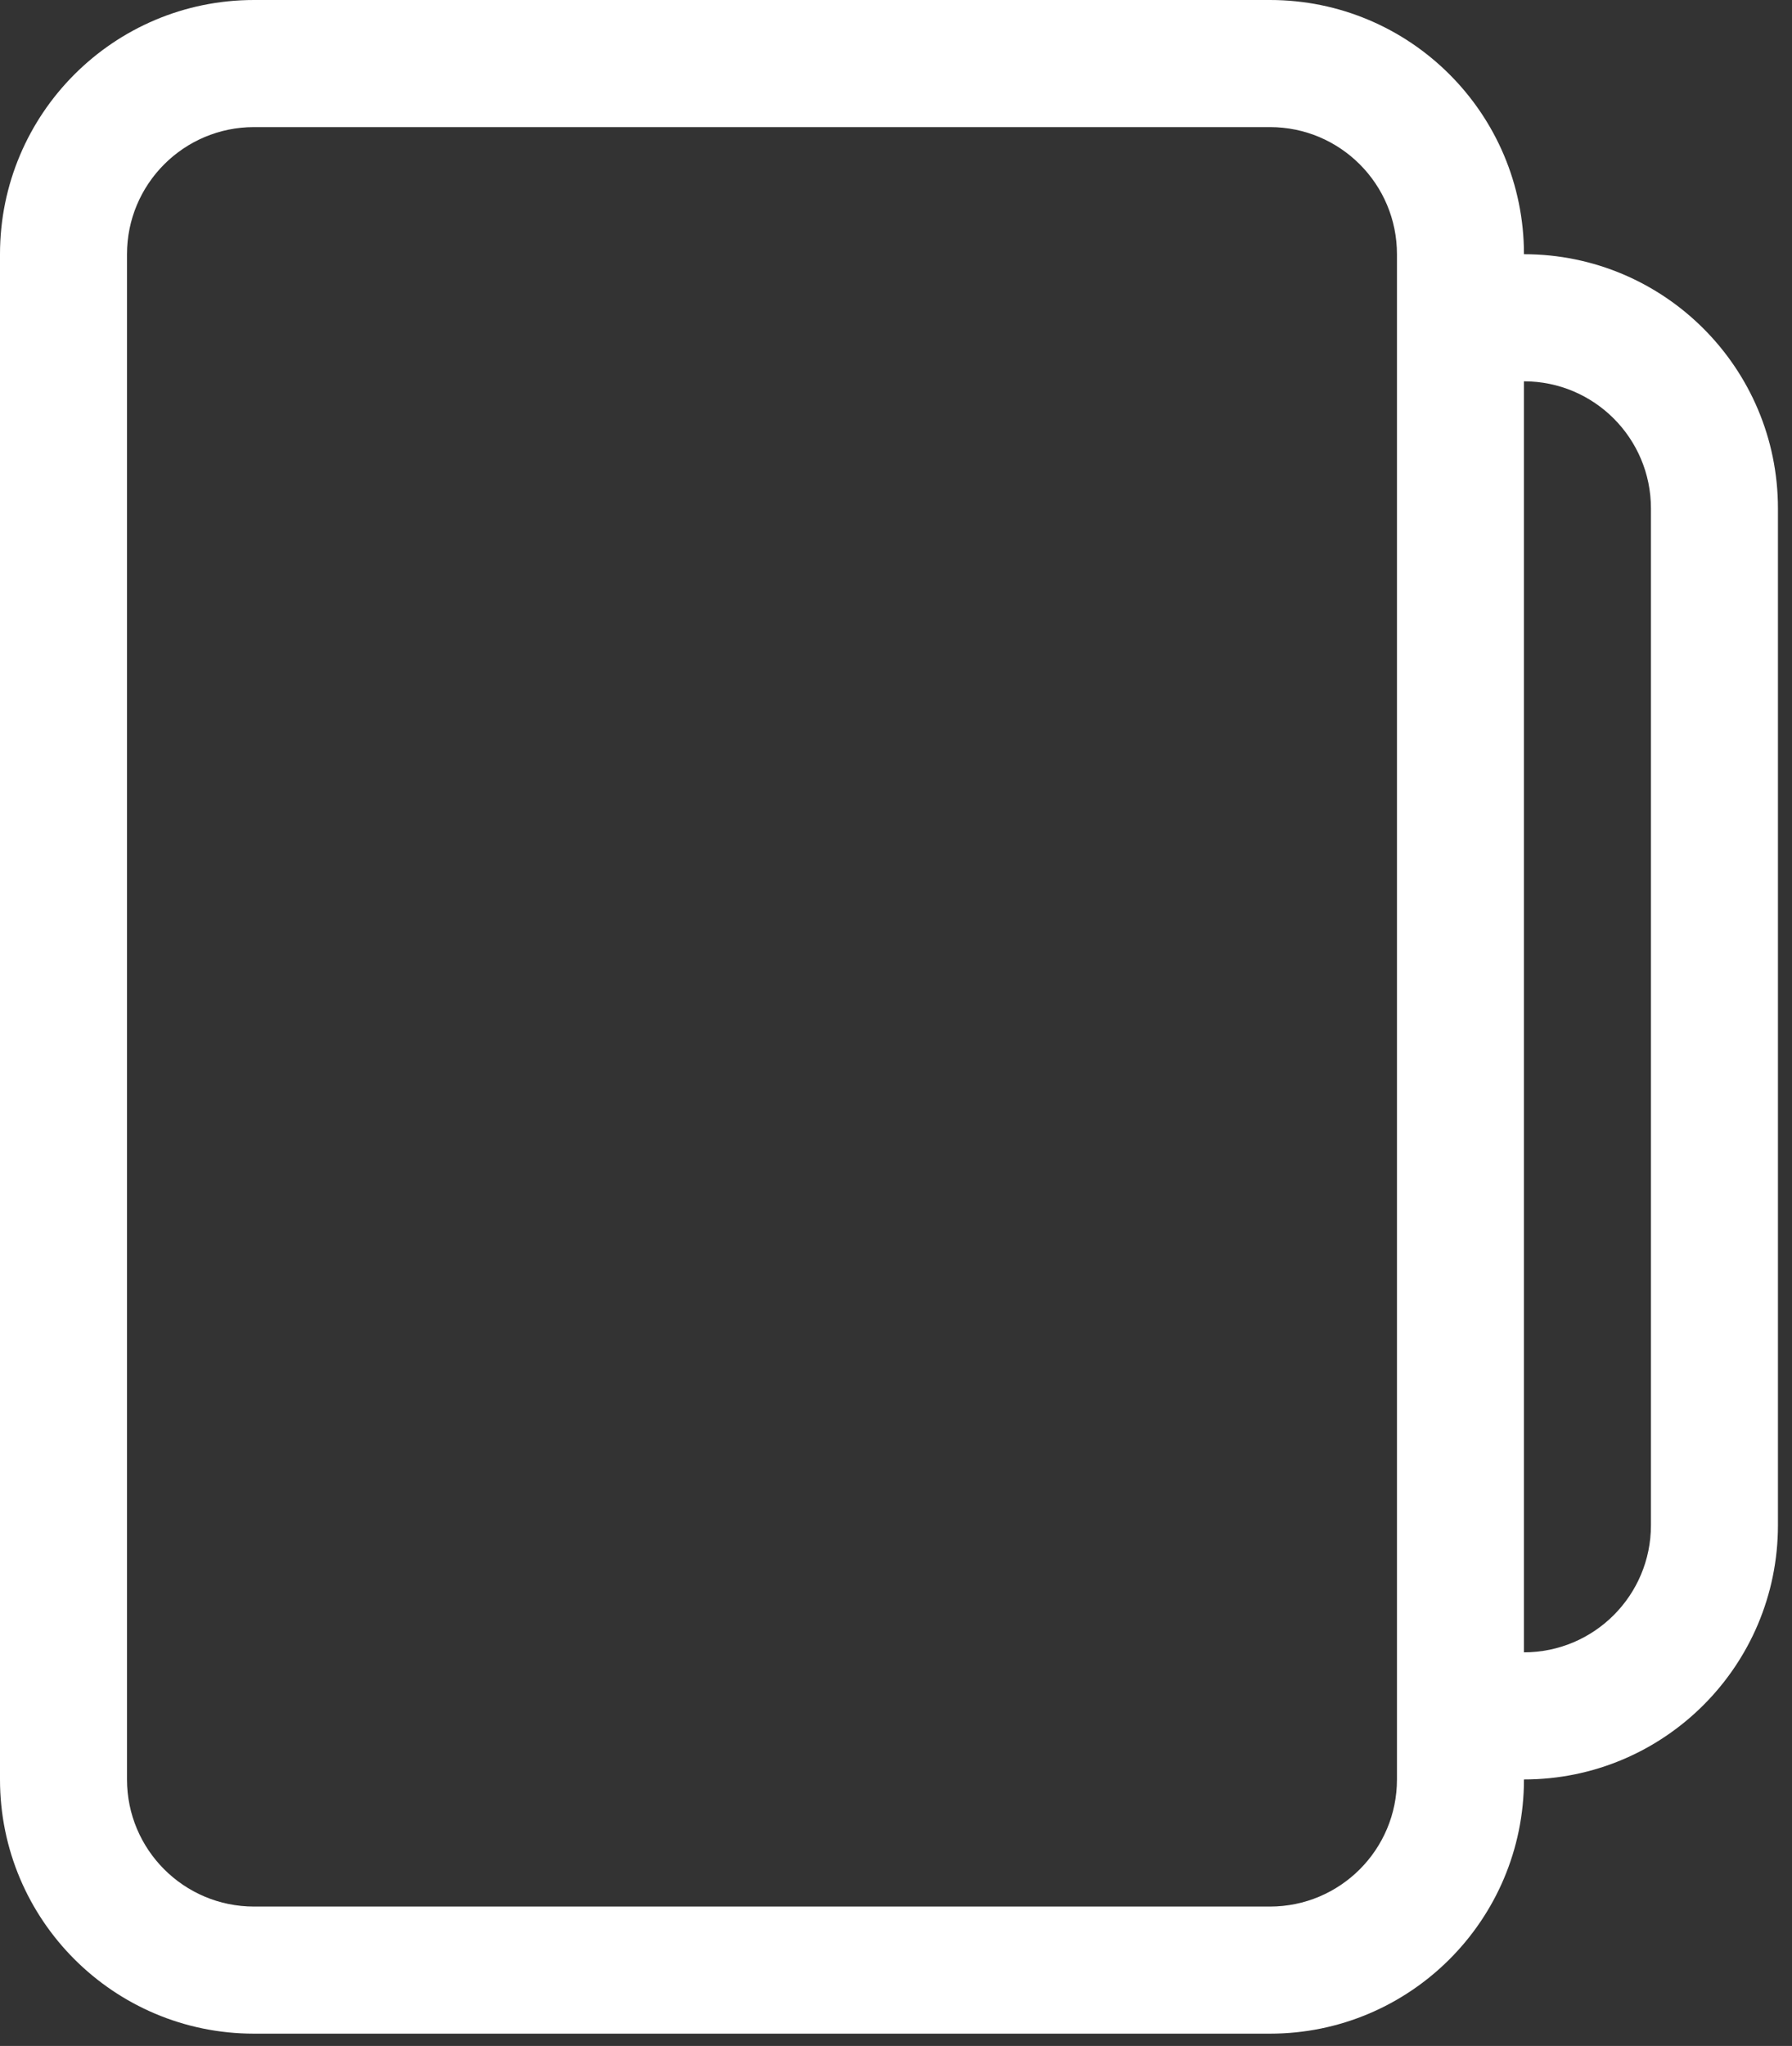 <svg width="85" height="97" viewBox="0 0 85 97" fill="none" xmlns="http://www.w3.org/2000/svg">
<rect x="0" y="0" width="85" height="97" fill="#333333" stroke="none"/>
<g clip-path="url(#clip0_32_60)">
<path d="M60.238 0H12.048C5.394 0 0 5.396 0 12.052V84.365C0 91.021 5.394 96.417 12.048 96.417H60.238C66.892 96.417 72.286 91.021 72.286 84.365C78.939 84.365 84.333 78.969 84.333 72.312V24.104C84.333 17.448 78.939 12.052 72.286 12.052C72.286 5.396 66.892 0 60.238 0ZM72.286 18.078C75.613 18.078 78.309 20.776 78.309 24.104V72.312C78.309 75.641 75.613 78.338 72.286 78.338V18.078ZM6.024 12.052C6.024 8.724 8.721 6.026 12.048 6.026H60.238C63.565 6.026 66.262 8.724 66.262 12.052V84.365C66.262 87.693 63.565 90.391 60.238 90.391H12.048C8.721 90.391 6.024 87.693 6.024 84.365V12.052Z" fill="white"/>
</g>
<defs>
<clipPath id="clip0_32_60">
<rect width="84.333" height="96.417" fill="white"/>
</clipPath>
</defs>
</svg>
